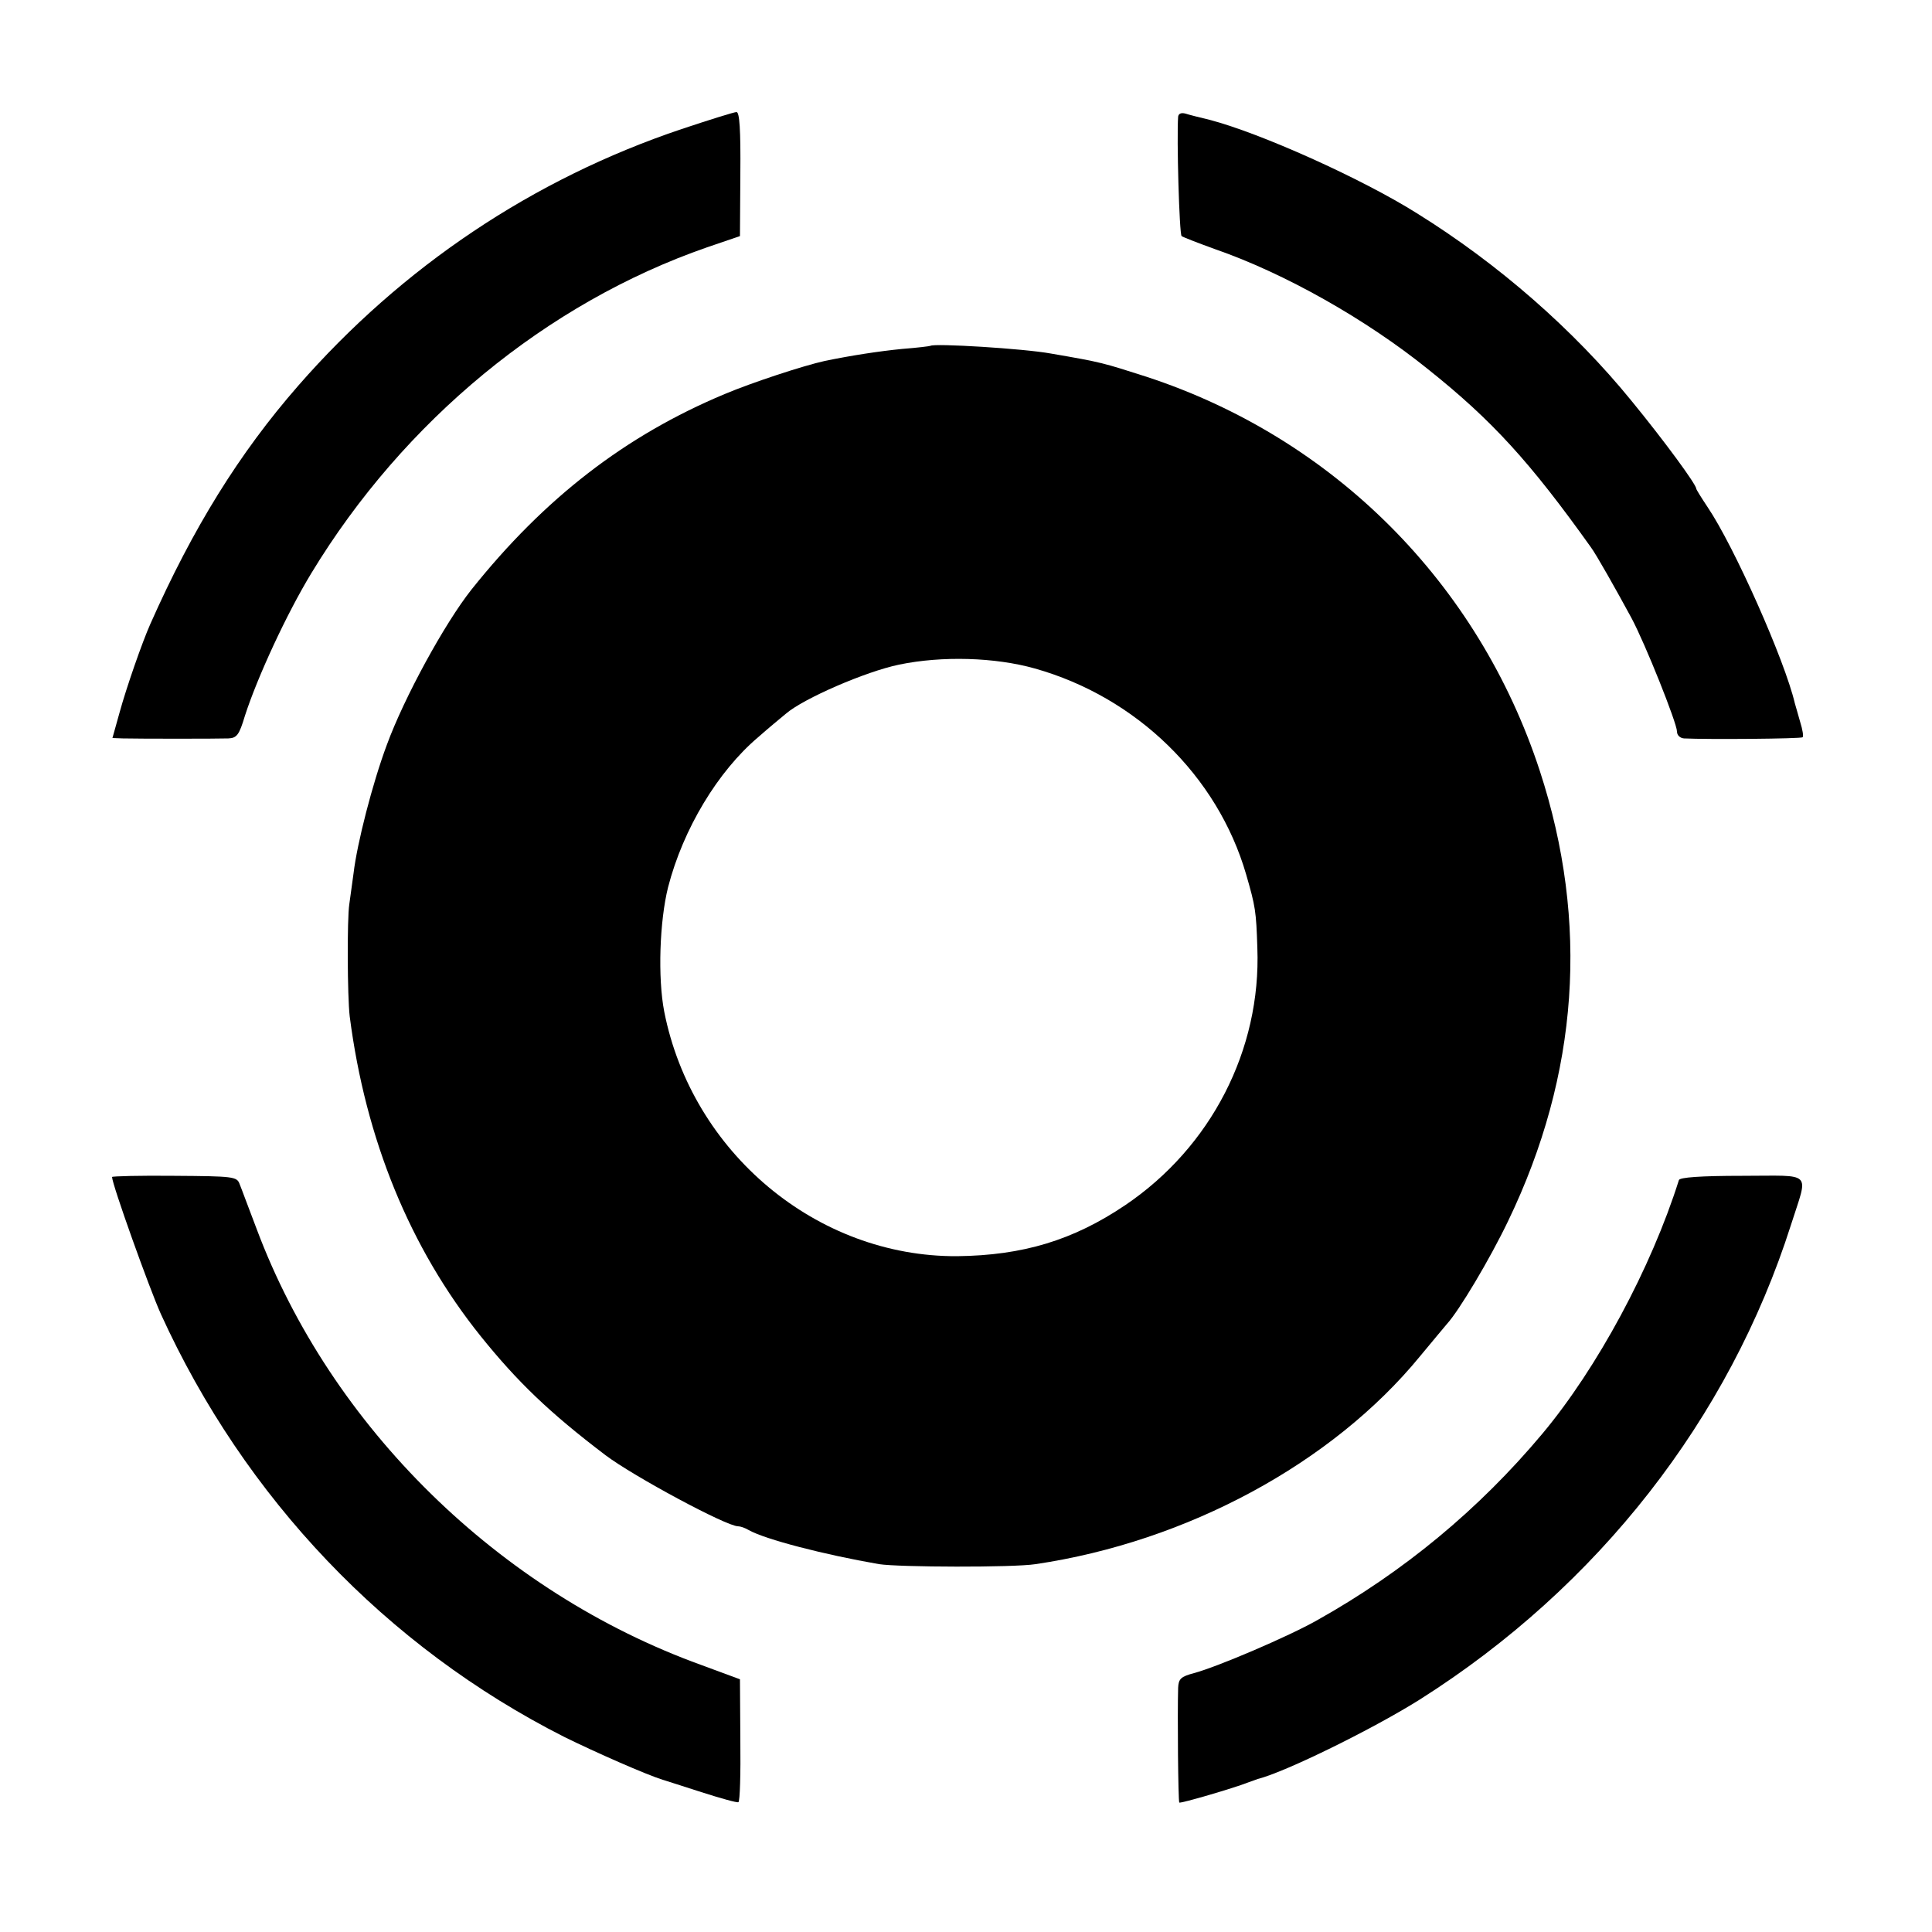 <?xml version="1.0" standalone="no"?>
<!DOCTYPE svg PUBLIC "-//W3C//DTD SVG 20010904//EN"
 "http://www.w3.org/TR/2001/REC-SVG-20010904/DTD/svg10.dtd">
<svg version="1.0" xmlns="http://www.w3.org/2000/svg"
 width="500pt" height="500pt" viewBox="0 0 500 500"
 preserveAspectRatio="xMidYMid meet">
<g transform="translate(0,500) scale(0.1,-0.1)"
fill="#000000" stroke="none">
<path d="M1764 4666 c-384 -129 -723 -356 -992 -664 -153 -175 -273 -369 -383
-617 -21 -47 -62 -165 -79 -227 l-19 -68 27 -1 c42 -1 244 -1 273 0 22 1 28 9
43 59 32 99 107 262 172 369 239 394 609 699 1024 843 l85 29 1 161 c1 114 -2
160 -10 160 -6 0 -70 -20 -142 -44z"/>
<path d="M3049 4698 c-4 -55 3 -304 9 -309 4 -3 43 -18 87 -34 179 -62 390
-181 550 -310 167 -133 265 -241 422 -461 13 -17 66 -111 105 -183 36 -67 118
-273 118 -294 0 -10 8 -17 18 -18 61 -3 304 -1 307 3 3 2 0 20 -6 39 -5 19
-12 41 -14 49 -26 111 -157 406 -226 508 -16 24 -29 45 -29 47 0 11 -82 123
-168 228 -149 183 -344 354 -555 485 -143 90 -406 208 -537 242 -25 6 -53 13
-62 16 -11 3 -18 0 -19 -8z"/>
<path d="M2408 4105 c-2 -1 -34 -5 -73 -8 -61 -6 -132 -17 -200 -31 -55 -12
-189 -56 -260 -86 -256 -107 -466 -269 -655 -506 -69 -87 -174 -279 -219 -402
-37 -99 -77 -255 -86 -332 -4 -30 -9 -66 -11 -80 -6 -38 -5 -239 1 -290 41
-319 156 -600 339 -828 95 -118 178 -198 323 -308 73 -55 313 -184 343 -184 6
0 18 -4 28 -10 43 -24 193 -63 337 -88 52 -8 347 -9 405 0 392 58 768 261 995
538 33 40 65 78 70 84 31 34 110 166 158 266 183 380 210 773 82 1165 -159
486 -533 861 -1018 1020 -113 36 -113 37 -247 60 -71 13 -303 27 -312 20z
m270 -835 c263 -74 473 -278 547 -533 24 -83 26 -95 29 -190 10 -264 -120
-516 -342 -666 -135 -91 -265 -130 -435 -132 -363 -2 -686 268 -758 633 -17
88 -12 234 10 322 39 151 129 300 233 388 27 24 60 51 72 61 45 39 206 109
293 127 111 23 248 19 351 -10z"/>
<path d="M290 1954 c0 -19 96 -287 126 -354 217 -477 584 -862 1044 -1095 81
-40 213 -98 255 -111 6 -2 51 -16 100 -32 50 -16 93 -28 96 -26 4 2 6 74 5
161 l-1 157 -100 37 c-523 189 -959 616 -1151 1129 -20 52 -39 104 -44 116 -7
19 -16 20 -169 21 -88 1 -161 -1 -161 -3z"/>
<path d="M4345 1946 c-72 -228 -211 -486 -353 -656 -165 -197 -360 -358 -583
-483 -74 -42 -259 -121 -319 -137 -34 -9 -40 -15 -41 -38 -2 -67 0 -294 3
-297 3 -3 143 38 178 52 8 3 20 7 25 9 72 18 301 131 420 206 461 292 800 726
960 1228 45 142 60 127 -126 127 -108 0 -162 -4 -164 -11z"/>
</g>
</svg>
